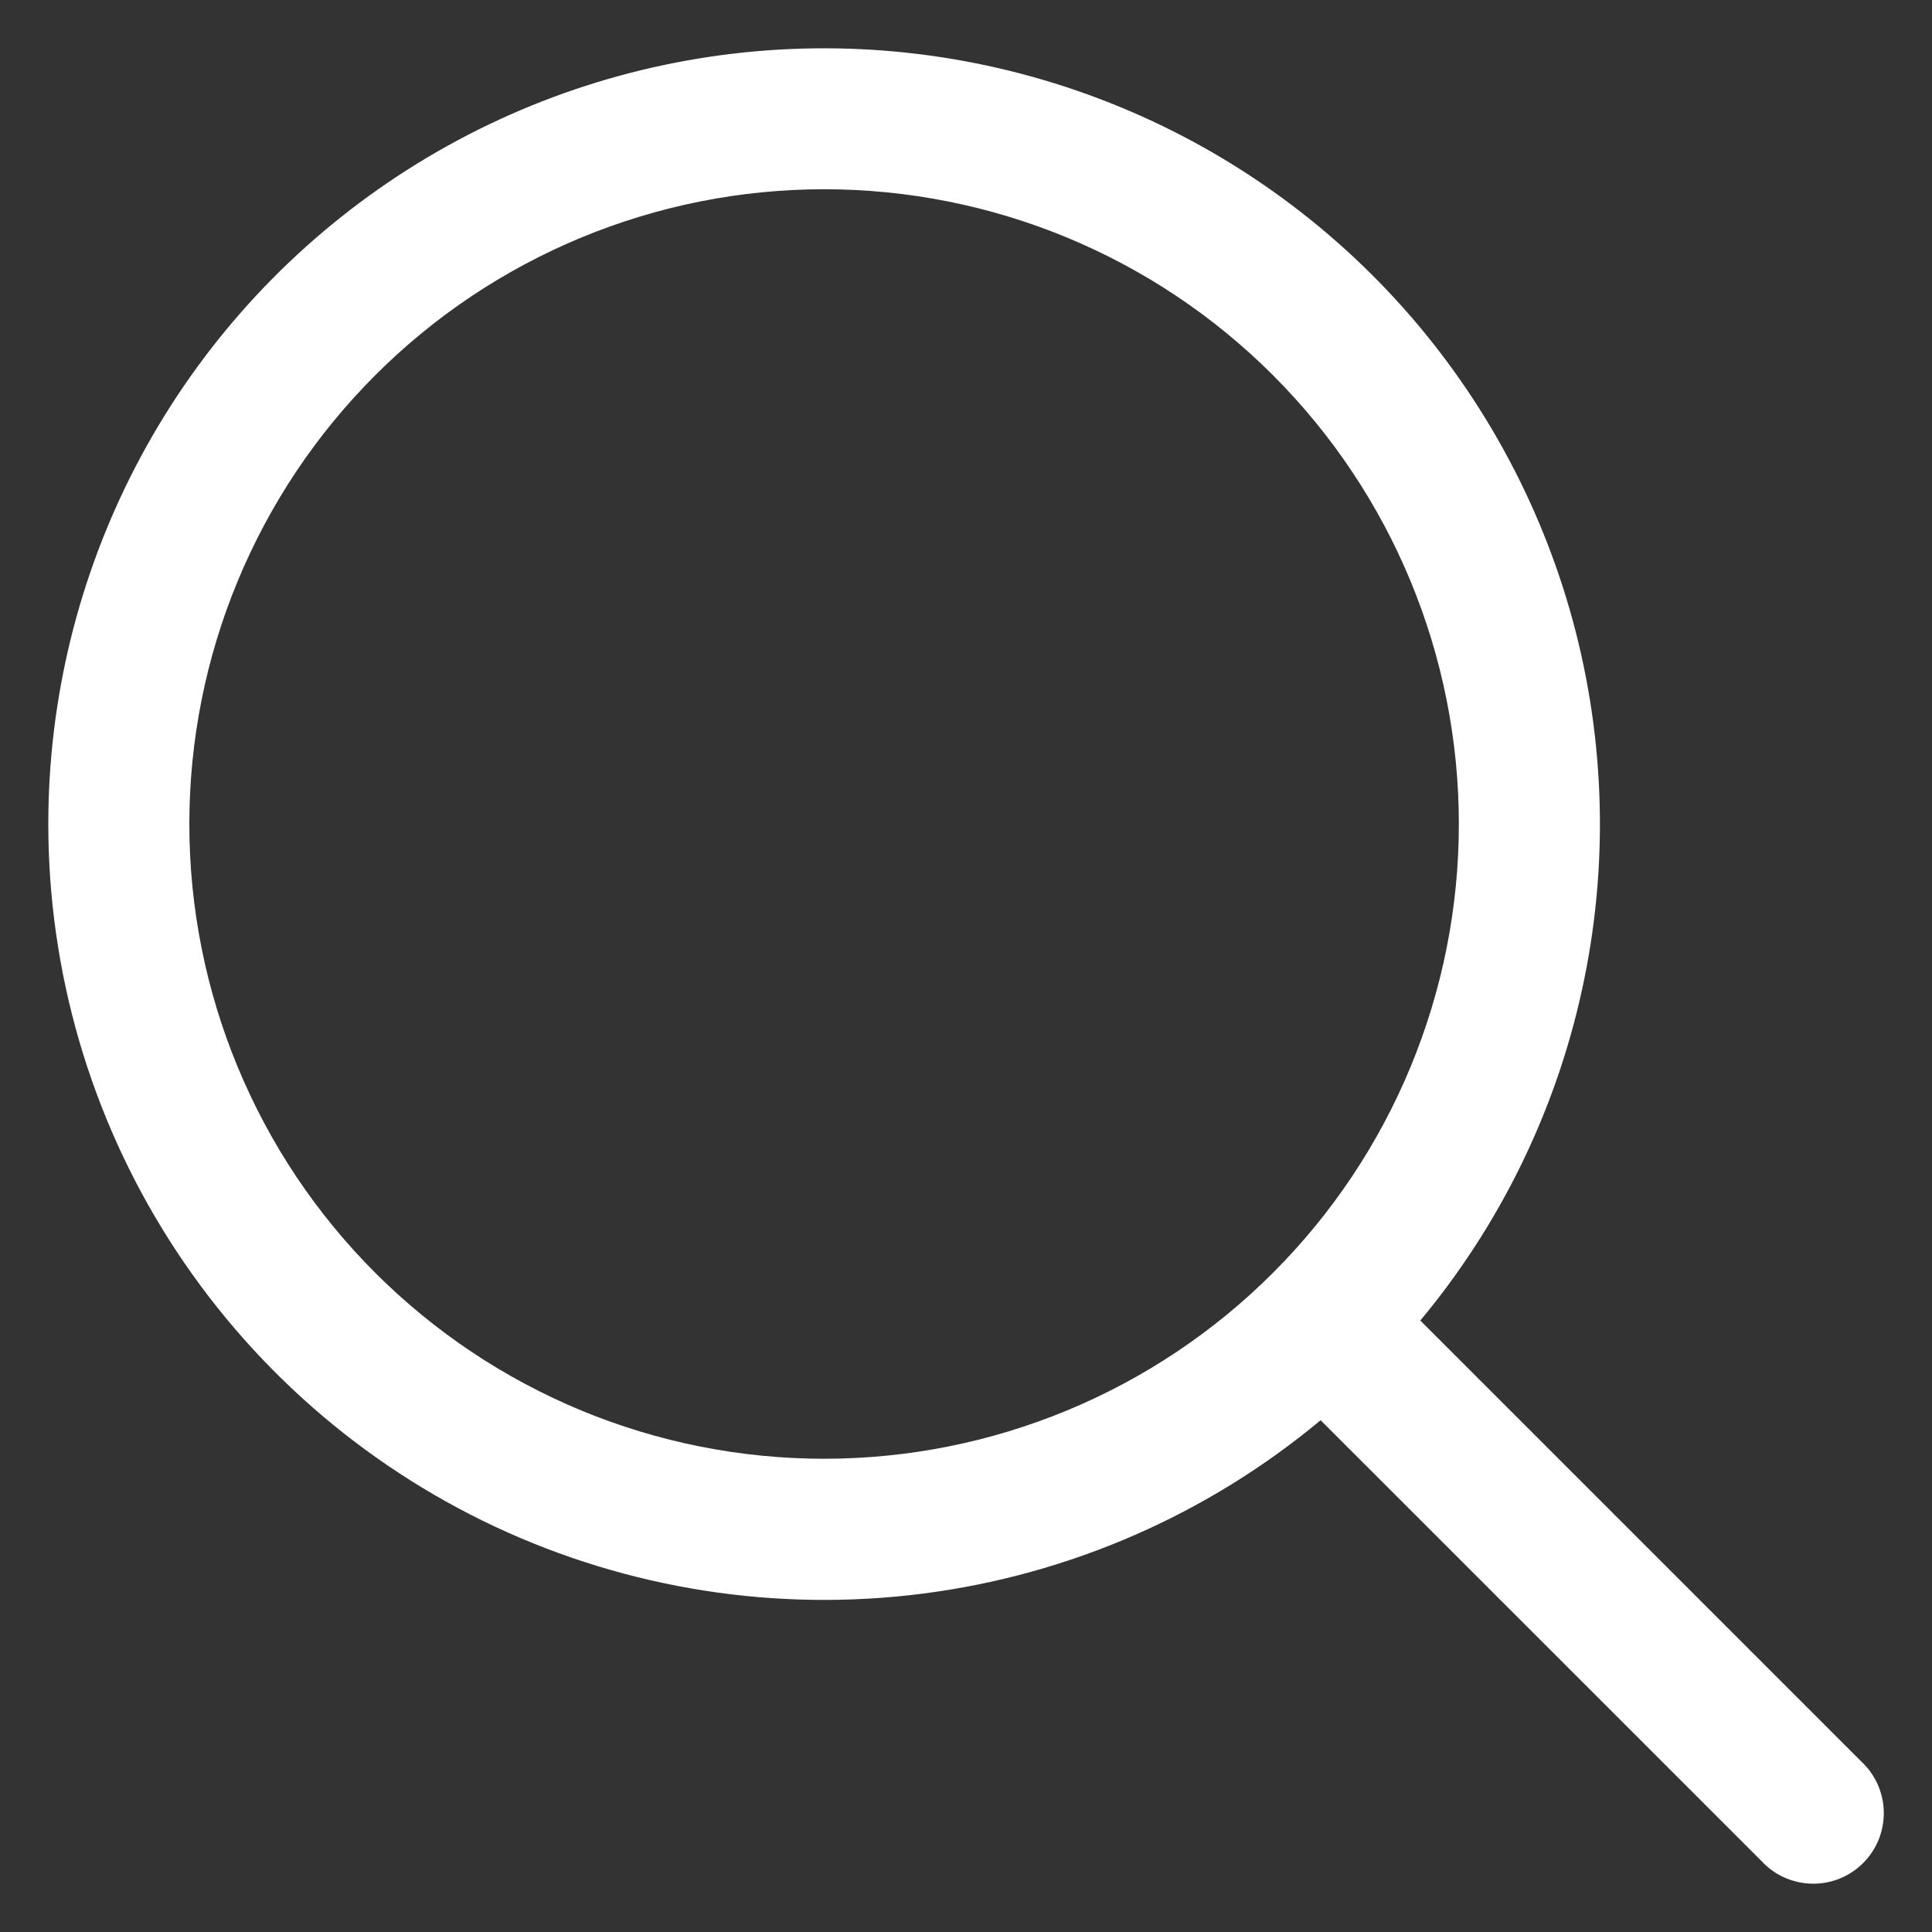 <svg xmlns="http://www.w3.org/2000/svg" width="40" height="40" viewBox="0 0 40 40" fill="none">
  <rect x="0" y="0" width="40" height="40" fill="#333333" stroke="none"/>
  <path fill-rule="evenodd" clip-rule="evenodd" d="M17.062 3.918C15.337 3.918 13.628 4.258 12.033 4.919C10.439 5.579 8.99 6.547 7.77 7.768C6.549 8.988 5.581 10.437 4.921 12.031C4.26 13.626 3.92 15.335 3.92 17.06C3.92 18.786 4.26 20.495 4.921 22.09C5.581 23.684 6.549 25.133 7.77 26.353C8.99 27.573 10.439 28.541 12.033 29.202C13.628 29.862 15.337 30.202 17.062 30.202C20.548 30.202 23.891 28.818 26.355 26.353C28.82 23.889 30.204 20.546 30.204 17.06C30.204 13.575 28.82 10.232 26.355 7.768C23.891 5.303 20.548 3.918 17.062 3.918ZM1 17.06C1 14.481 1.622 11.939 2.812 9.651C4.002 7.362 5.726 5.394 7.838 3.913C9.95 2.431 12.387 1.48 14.944 1.14C17.501 0.8 20.103 1.081 22.528 1.959C24.954 2.836 27.132 4.285 28.88 6.183C30.627 8.081 31.891 10.372 32.566 12.861C33.24 15.351 33.306 17.967 32.755 20.487C32.206 23.007 31.057 25.358 29.406 27.34L38.537 36.471C38.681 36.605 38.796 36.766 38.876 36.946C38.956 37.125 38.998 37.318 39.002 37.514C39.005 37.71 38.969 37.905 38.896 38.087C38.822 38.269 38.713 38.434 38.574 38.572C38.436 38.711 38.271 38.82 38.089 38.894C37.907 38.967 37.712 39.003 37.516 39C37.32 38.996 37.127 38.953 36.948 38.874C36.769 38.794 36.607 38.679 36.474 38.535L27.342 29.404C24.997 31.358 22.143 32.603 19.115 32.993C16.087 33.383 13.011 32.902 10.247 31.607C7.483 30.311 5.145 28.255 3.507 25.679C1.869 23.103 1 20.113 1 17.06Z" fill="white"/>
</svg>
